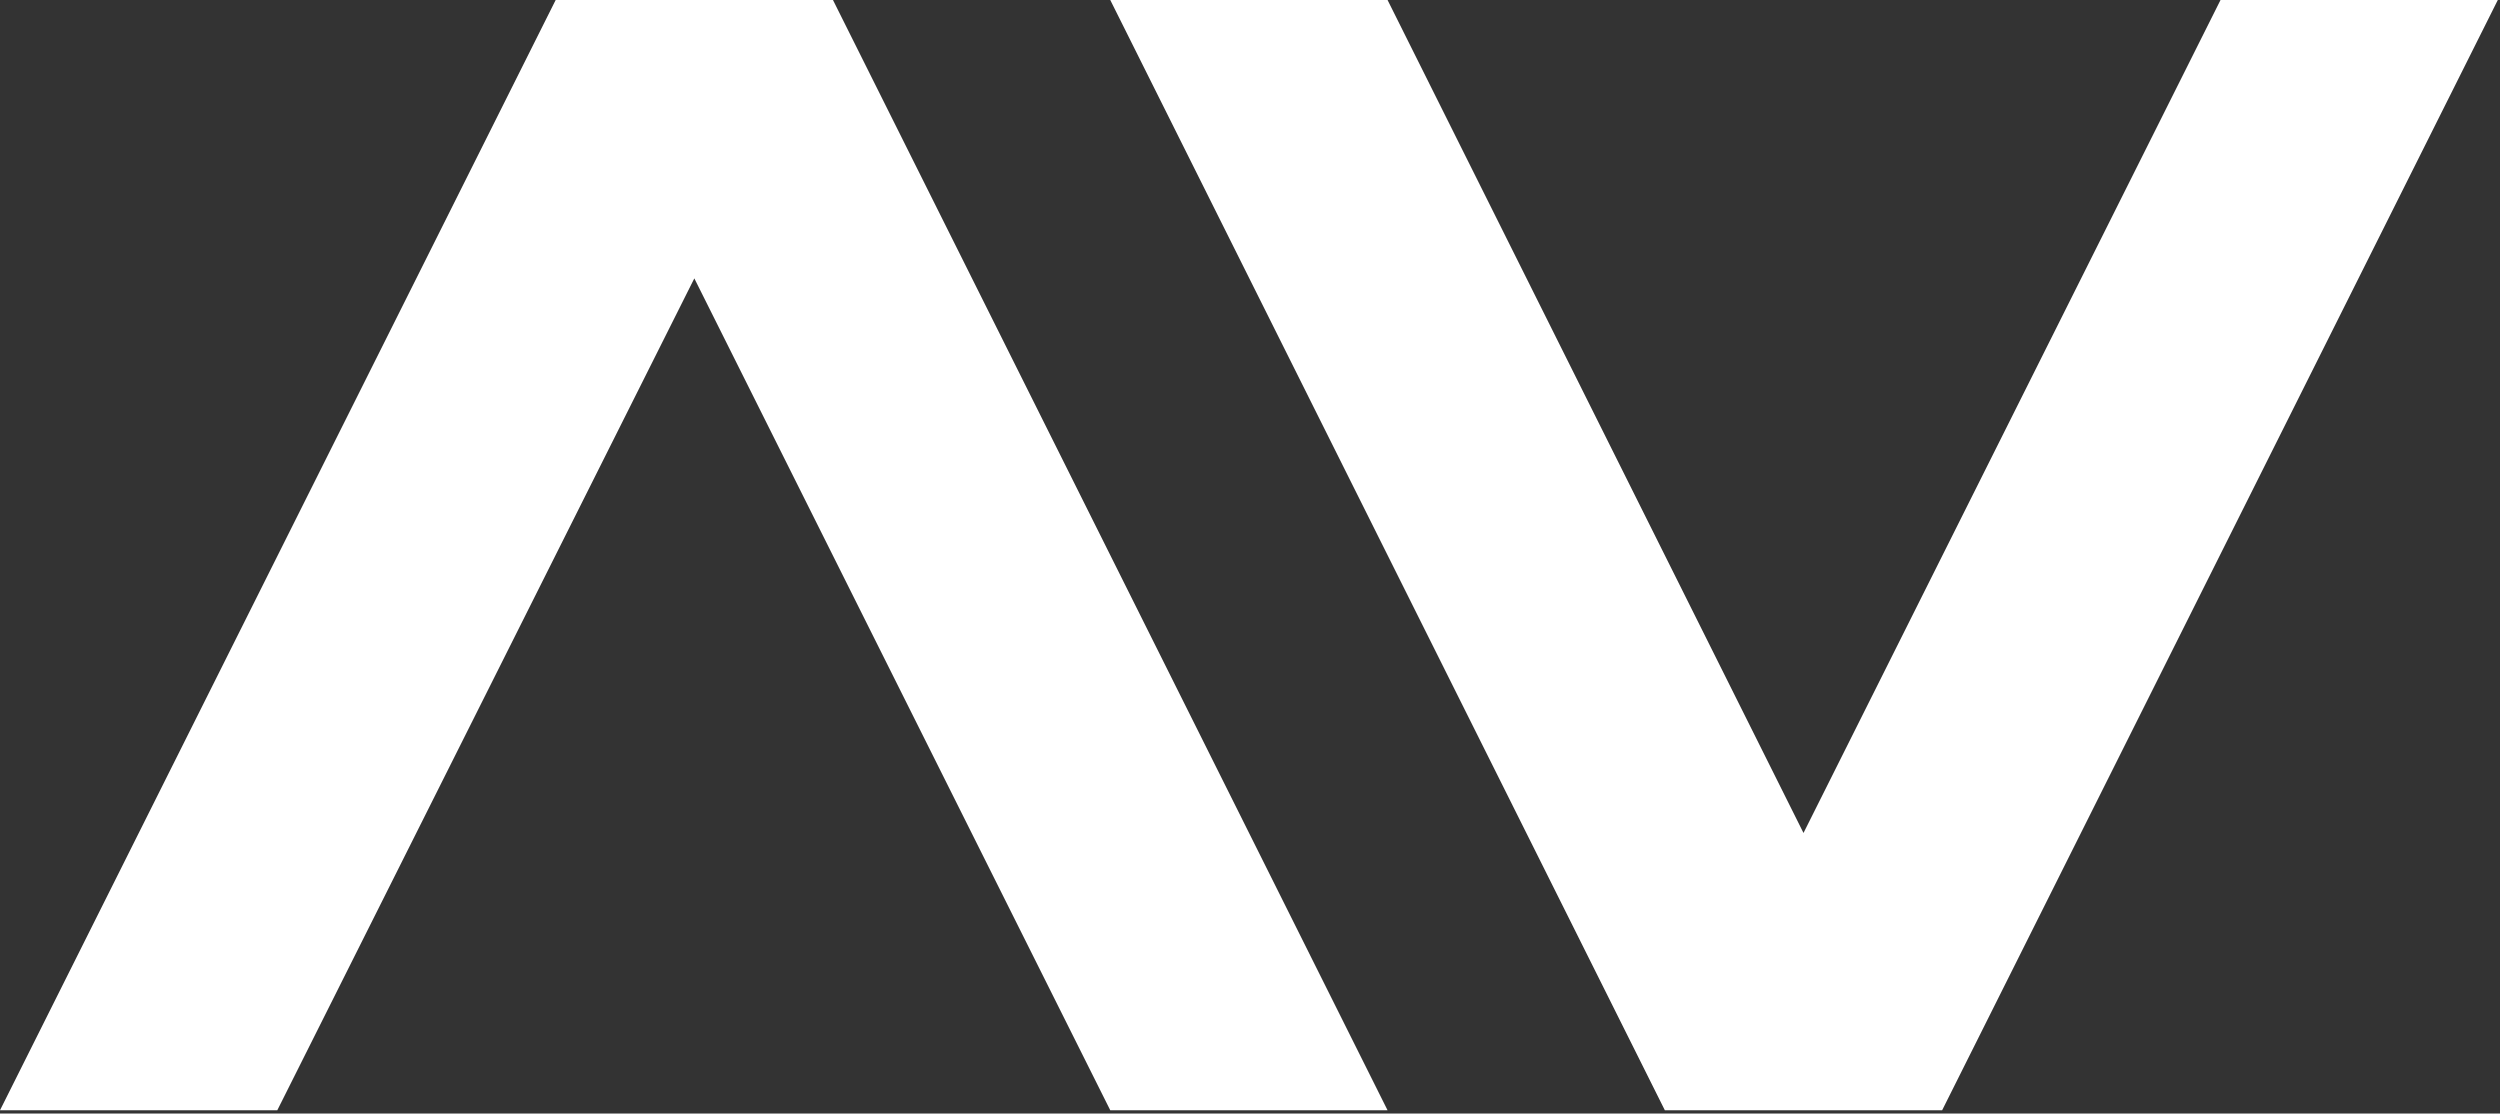 <svg xmlns="http://www.w3.org/2000/svg" width="229" height="102" viewBox="0 0 229 102" aria-hidden="true">
    <rect x="0" y="0" width="229" height="102" fill="#333333" stroke="none"/>
    <g fill="#FFF">
        <polygon points="76.3 0 50.9 0 0 101.7 25.4 101.7 63.6 25.5 101.7 101.7 127.1 101.7"/>
        <polygon points="152.5 101.7 177.9 101.7 228.8 0 203.4 0 165.2 76.3 127.1 0 101.7 0"/>
    </g>
</svg>
